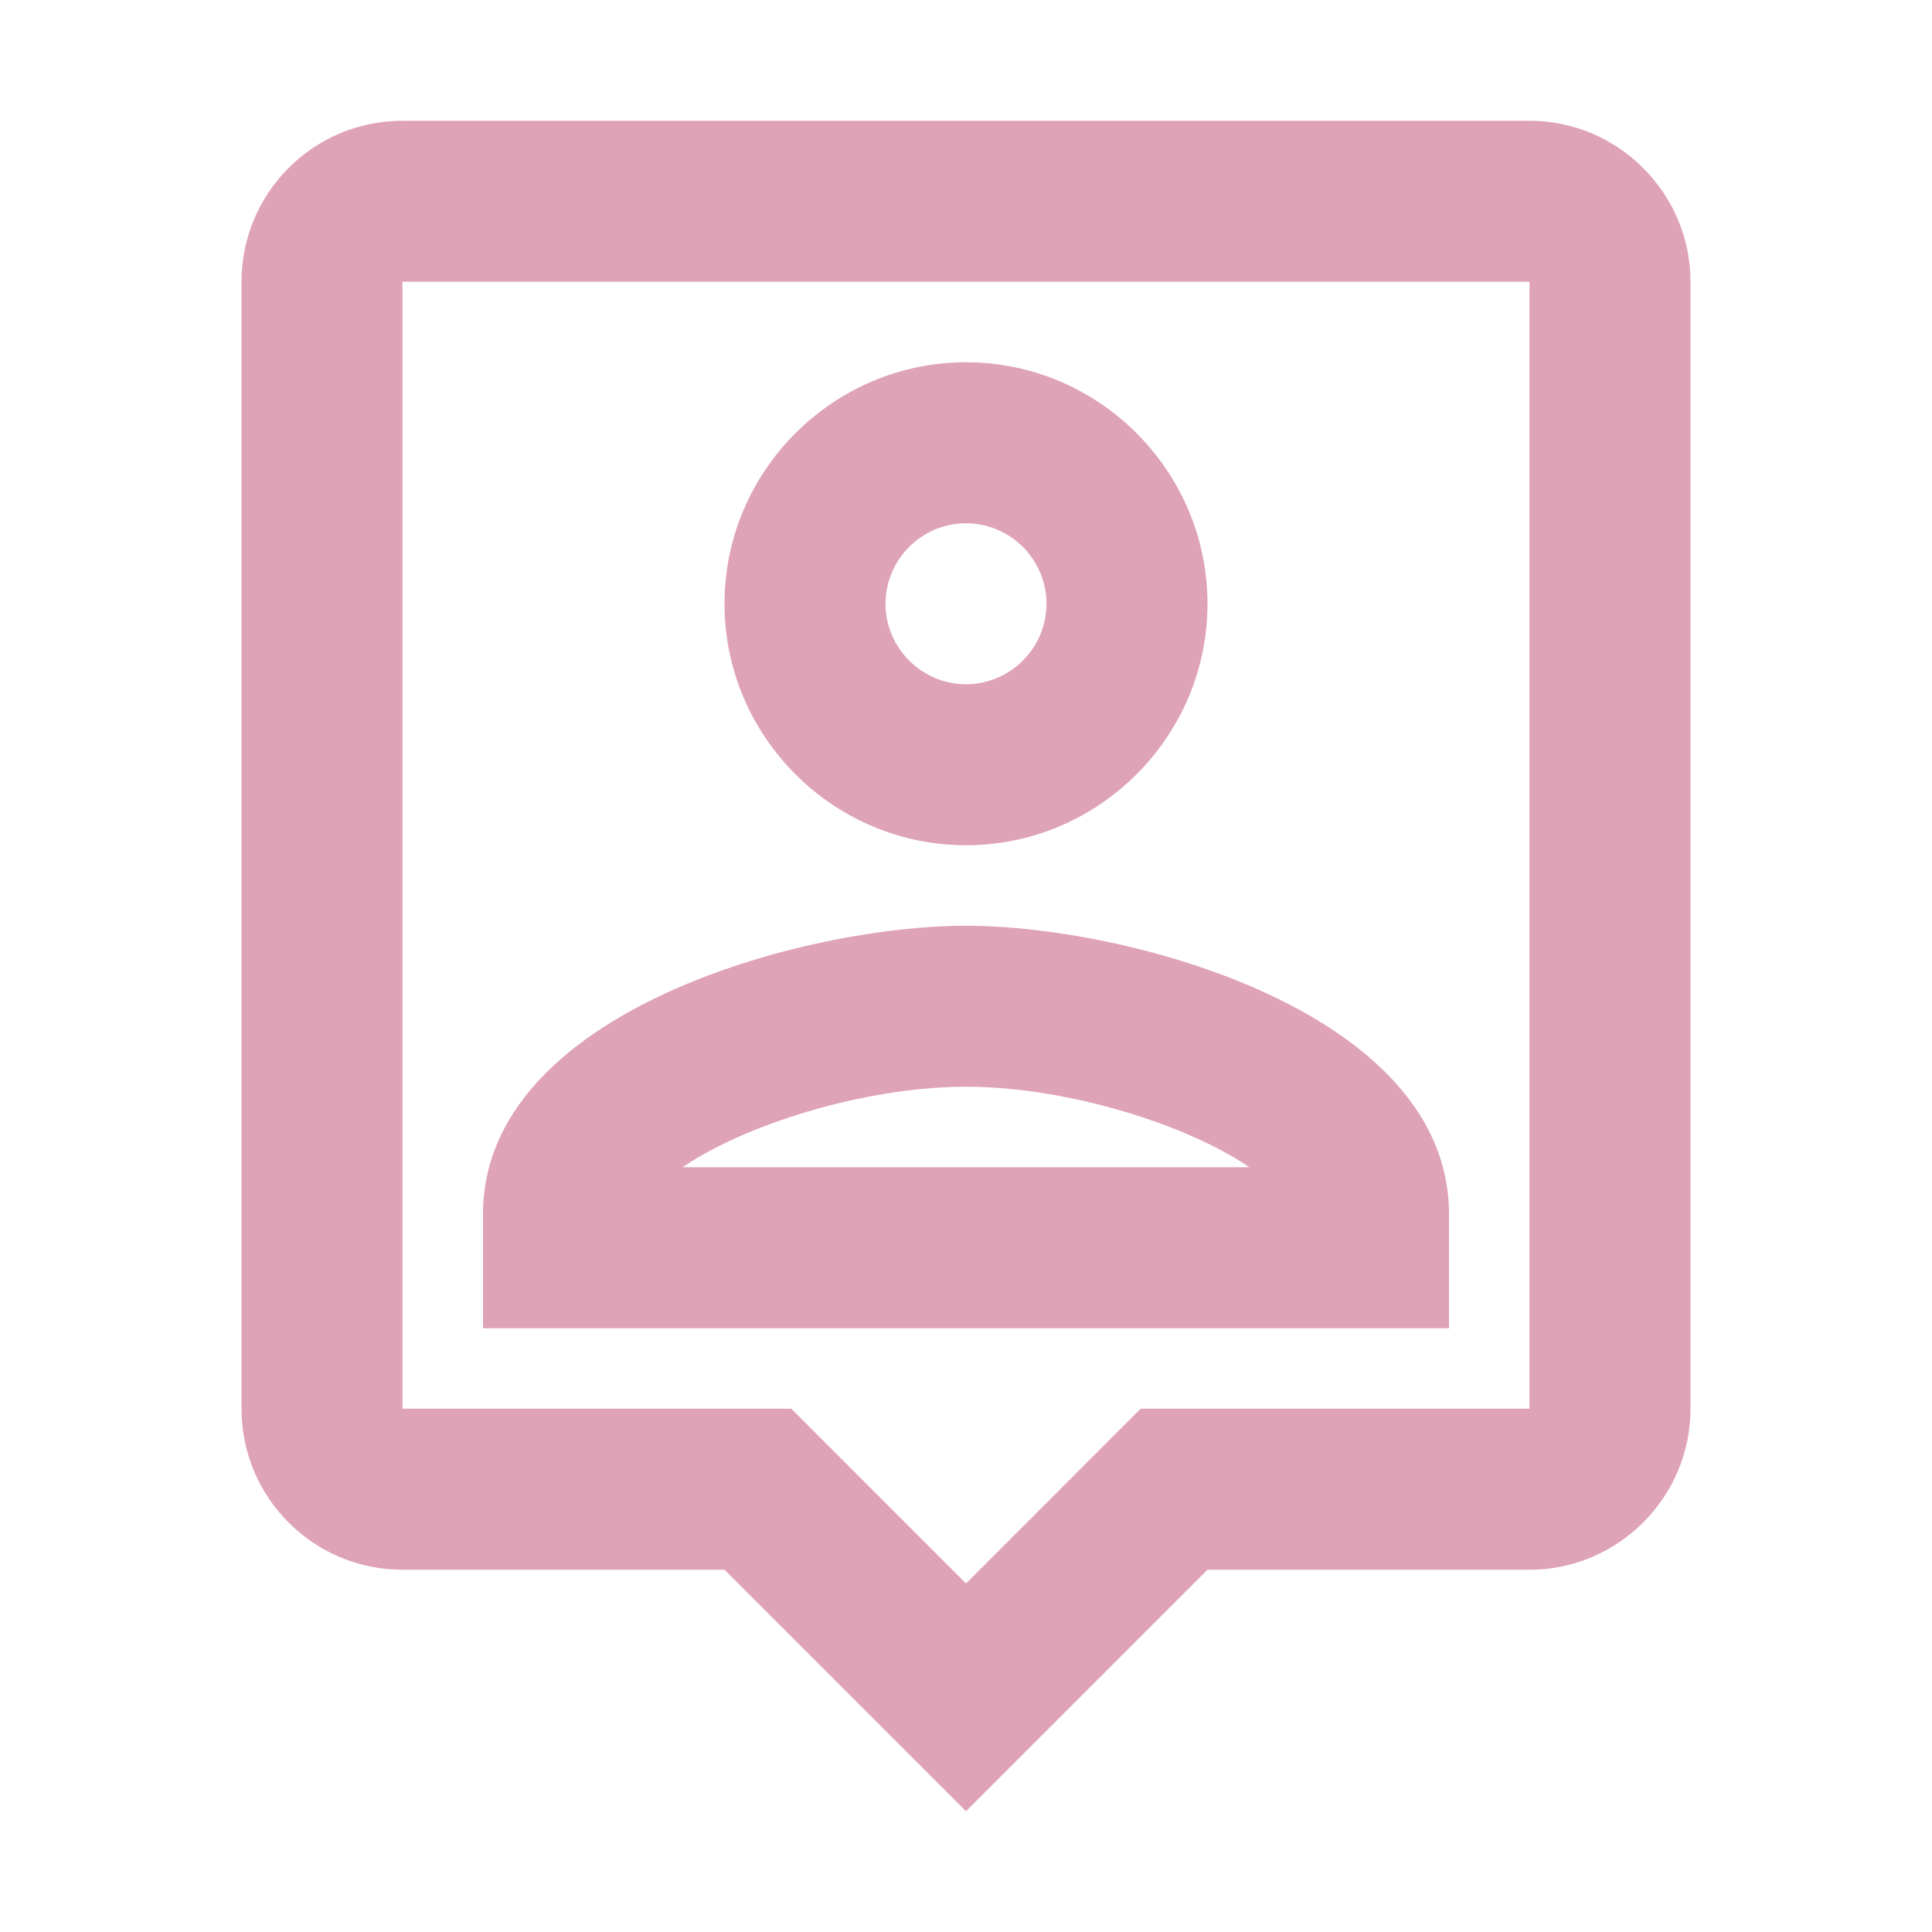 <svg width="32" height="32" viewBox="0 0 32 32" fill="none" xmlns="http://www.w3.org/2000/svg">
<path d="M25.333 2H6.667C5.187 2 4 3.2 4 4.667V23.333C4 24.8 5.187 26 6.667 26H12L16 30L20 26H25.333C26.8 26 28 24.8 28 23.333V4.667C28 3.2 26.8 2 25.333 2ZM25.333 23.333H18.893L16 26.227L13.107 23.333H6.667V4.667H25.333V23.333ZM16 14C18.2 14 20 12.2 20 10C20 7.8 18.2 6 16 6C13.8 6 12 7.8 12 10C12 12.2 13.8 14 16 14ZM16 8.667C16.733 8.667 17.333 9.267 17.333 10C17.333 10.733 16.733 11.333 16 11.333C15.267 11.333 14.667 10.733 14.667 10C14.667 9.267 15.267 8.667 16 8.667ZM24 20.107C24 16.773 18.707 15.333 16 15.333C13.293 15.333 8 16.773 8 20.107V22H24V20.107ZM11.307 19.333C12.293 18.653 14.28 18 16 18C17.72 18 19.707 18.653 20.693 19.333H11.307Z" fill="#DFA3B8"/>
</svg>
